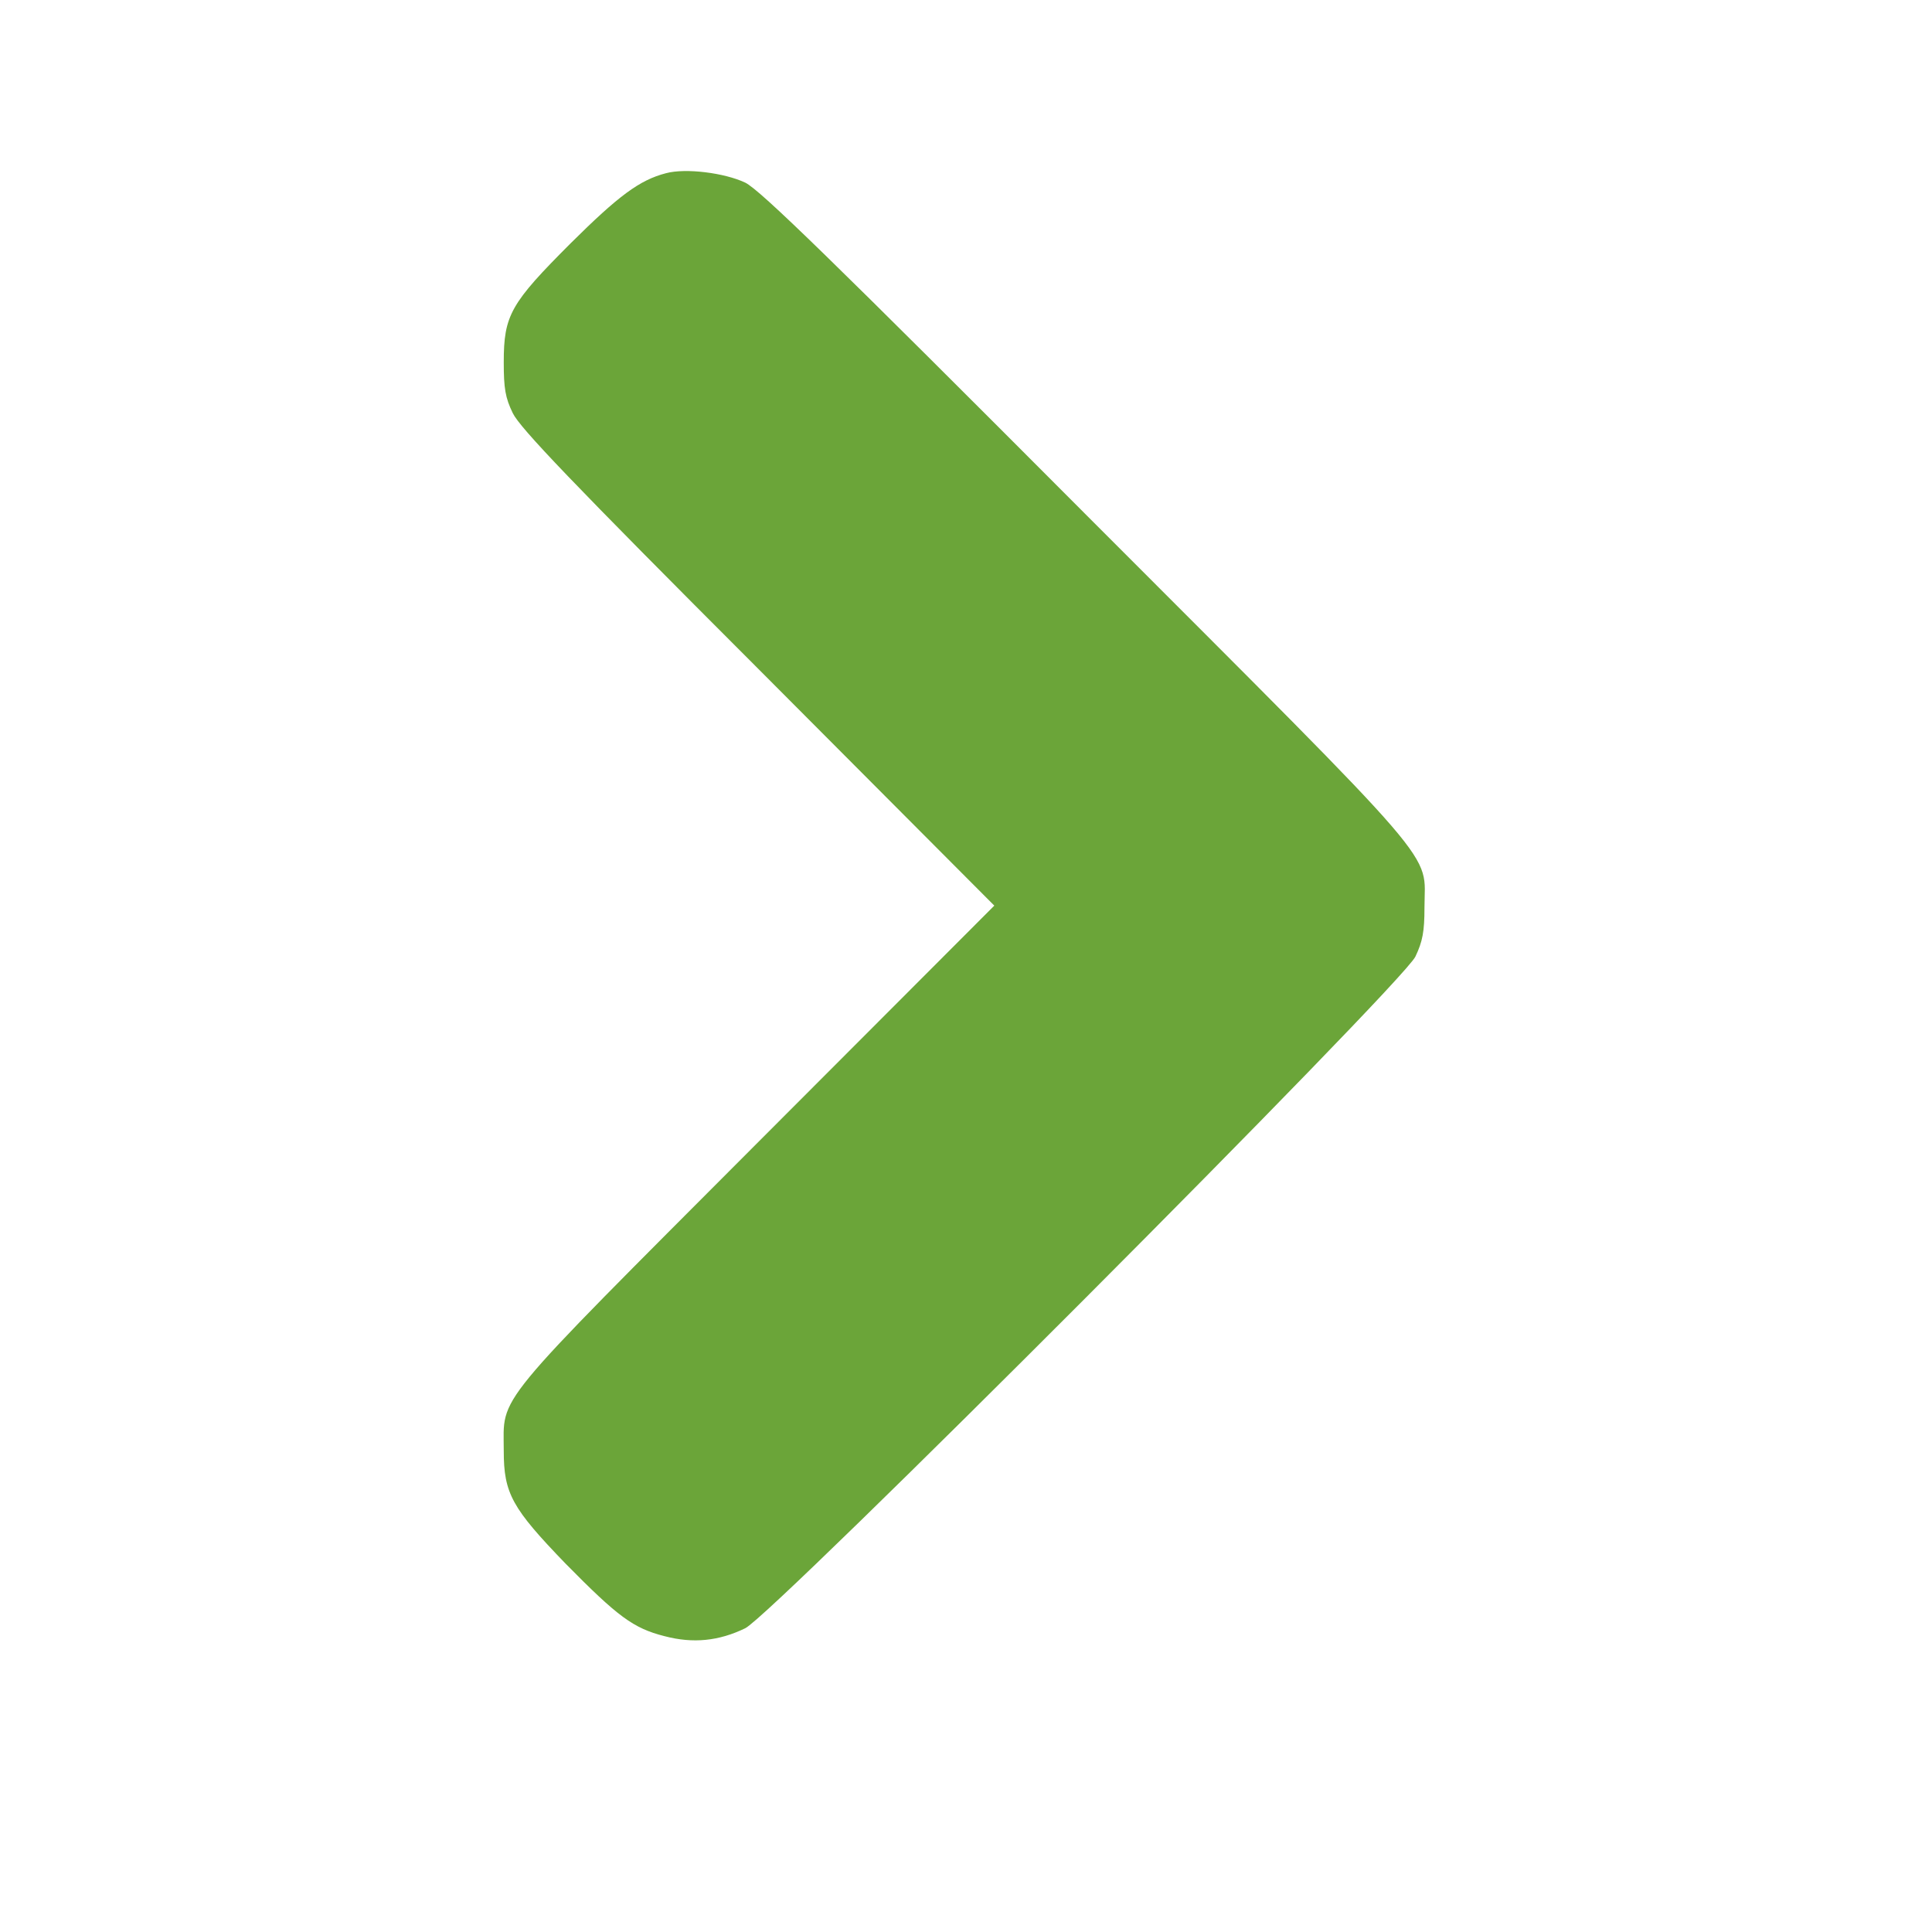 <?xml version="1.0" standalone="no"?>
<!DOCTYPE svg PUBLIC "-//W3C//DTD SVG 20010904//EN"
 "http://www.w3.org/TR/2001/REC-SVG-20010904/DTD/svg10.dtd">
<svg version="1.0" xmlns="http://www.w3.org/2000/svg"
 width="512pt" height="512pt" viewBox="0 0 512 512"
 preserveAspectRatio="xMidYMid meet">

<g transform="translate(0,512) scale(0.1,-0.1)"
fill="#6ba539" stroke="none">
<path d="M1765 4661 c-70 -18 -126 -60 -252 -185 -160 -160 -178 -191 -178
-316 0 -69 4 -94 24 -135 19 -39 155 -182 650 -677 l626 -628 -631 -632 c-708
-710 -669 -662 -669 -813 0 -113 22 -152 164 -299 138 -140 179 -171 262 -192
76 -20 144 -13 214 21 74 36 1741 1707 1776 1780 19 40 24 66 24 130 0 153 65
78 -894 1038 -678 680 -866 863 -906 883 -55 26 -158 39 -210 25z"/>
</g>
</svg>
